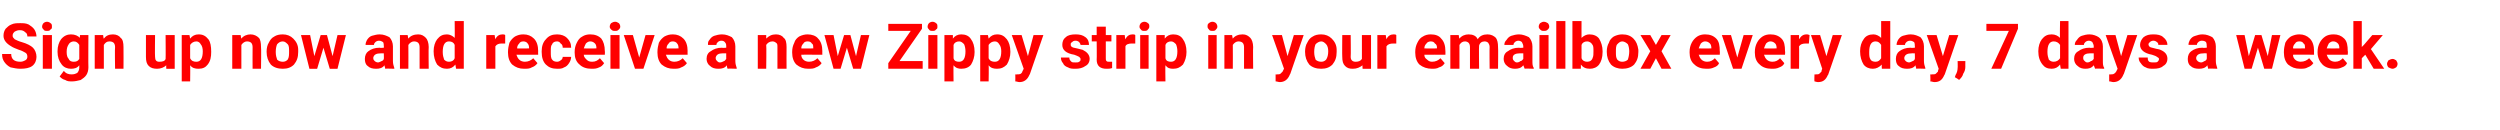 <?xml version="1.0" standalone="no"?><!DOCTYPE svg PUBLIC "-//W3C//DTD SVG 1.1//EN" "http://www.w3.org/Graphics/SVG/1.1/DTD/svg11.dtd"><svg xmlns="http://www.w3.org/2000/svg" version="1.1" width="356.3px" height="18.5px" viewBox="0 -3 356.3 18.5" style="top:-3px"><desc>Sign up now and receive a new Zippy strip in your emailbox every day, 7 days a week</desc><defs/><g id="Polygon26541"><path d="m3.9 5.1c0-.3-.1-.5-.3-.6c-.2-.1-.5-.3-.9-.4c-.5-.2-.8-.3-1.1-.5c-.7-.4-1.1-.9-1.1-1.5c0-.4.1-.7.3-1c.2-.2.5-.5.8-.6c.4-.2.8-.2 1.3-.2c.4 0 .8 0 1.2.2c.3.2.6.4.8.7c.2.3.3.7.3 1c0 0-1.3 0-1.3 0c0-.3-.1-.5-.3-.6c-.2-.2-.4-.3-.8-.3c-.3 0-.5.1-.7.2c-.2.2-.3.3-.3.6c0 .2.1.3.3.5c.2.1.6.3 1 .4c.7.2 1.3.5 1.6.8c.3.3.5.8.5 1.3c0 .5-.2 1-.6 1.3c-.4.3-1 .4-1.7.4c-.5 0-.9-.1-1.4-.2c-.4-.2-.7-.5-.9-.8c-.2-.3-.3-.6-.3-1.1c0 0 1.3 0 1.3 0c0 .7.4 1.1 1.3 1.1c.3 0 .5-.1.7-.2c.2-.1.3-.3.3-.5zm3.5 1.7l-1.3 0l0-4.8l1.3 0l0 4.8zm-1.4-6c0-.2.1-.4.2-.5c.1-.1.3-.2.5-.2c.2 0 .4.1.5.2c.2.1.2.3.2.5c0 .2 0 .3-.2.4c-.1.2-.3.2-.5.2c-.2 0-.4 0-.5-.2c-.1-.1-.2-.2-.2-.4zm2.2 3.5c0-.7.2-1.3.5-1.7c.4-.5.9-.7 1.4-.7c.6 0 1 .2 1.3.5c-.04.04 0-.4 0-.4l1.2 0c0 0-.03 4.59 0 4.6c0 .4-.1.8-.3 1.1c-.2.3-.5.5-.8.7c-.4.1-.8.2-1.2.2c-.4 0-.7 0-1-.2c-.4-.1-.6-.3-.8-.5c0 0 .6-.8.6-.8c.3.4.7.5 1.1.5c.4 0 .6-.1.8-.2c.2-.2.3-.5.3-.8c0 0 0-.3 0-.3c-.3.4-.7.5-1.2.5c-.5 0-1-.2-1.3-.6c-.4-.5-.6-1.1-.6-1.8c0 0 0-.1 0-.1zm1.3.1c0 .5.1.8.3 1c.1.3.4.4.7.4c.4 0 .6-.1.8-.4c0 0 0-2 0-2c-.2-.3-.4-.5-.8-.5c-.3 0-.6.2-.7.4c-.2.3-.3.6-.3 1.1zm5.2-2.4c0 0 .05.54.1.5c.3-.4.7-.6 1.3-.6c.5 0 .9.2 1.1.5c.3.2.4.7.4 1.3c.02-.02 0 3.1 0 3.1l-1.2 0c0 0-.05-3.09 0-3.1c0-.3-.1-.5-.2-.6c-.1-.1-.3-.2-.6-.2c-.4 0-.6.2-.8.5c-.01 0 0 3.4 0 3.4l-1.3 0l0-4.8l1.2 0zm9 4.3c-.3.3-.8.5-1.3.5c-.5 0-.9-.1-1.2-.4c-.3-.3-.4-.7-.4-1.3c-.01.01 0-3.1 0-3.1l1.3 0c0 0-.04 3.07 0 3.1c0 .5.2.7.6.7c.5 0 .8-.1.9-.4c.03-.03 0-3.4 0-3.4l1.3 0l0 4.8l-1.2 0c0 0-.03-.53 0-.5zm6.4-1.9c0 .7-.1 1.3-.5 1.8c-.3.4-.7.6-1.3.6c-.5 0-.9-.1-1.2-.5c.03.04 0 2.3 0 2.3l-1.2 0l0-6.6l1.1 0c0 0 .08.46.1.5c.3-.4.7-.6 1.2-.6c.6 0 1 .2 1.4.7c.3.4.4 1 .4 1.8c0 0 0 0 0 0zm-2.1 1.4c.6 0 .9-.5.9-1.5c0-.4-.1-.8-.3-1c-.1-.2-.3-.4-.6-.4c-.4 0-.7.2-.9.5c0 0 0 1.9 0 1.9c.2.4.5.5.9.5c0 0 0 0 0 0zm6.3-3.8c0 0 .08.54.1.5c.3-.4.8-.6 1.3-.6c.5 0 .9.2 1.2.5c.2.2.3.7.3 1.3c.05-.02 0 3.1 0 3.1l-1.2 0c0 0-.02-3.09 0-3.1c0-.3-.1-.5-.2-.6c-.1-.1-.3-.2-.6-.2c-.3 0-.6.2-.8.5c.01 0 0 3.4 0 3.4l-1.3 0l0-4.8l1.2 0zm3.7 2.3c0-.4.1-.9.3-1.2c.2-.4.4-.7.8-.9c.3-.2.7-.3 1.2-.3c.6 0 1.1.2 1.5.6c.4.4.7.9.7 1.6c0 0 0 .3 0 .3c0 .8-.2 1.3-.6 1.8c-.4.4-.9.6-1.6.6c-.7 0-1.3-.2-1.7-.6c-.4-.5-.6-1.1-.6-1.8c0 0 0-.1 0-.1zm1.3.1c0 .5.1.8.2 1.1c.2.2.5.3.8.3c.3 0 .5-.1.7-.3c.2-.3.2-.7.2-1.2c0-.4 0-.8-.2-1c-.2-.2-.4-.4-.7-.4c-.4 0-.6.2-.8.4c-.1.2-.2.6-.2 1.1zm8.1.6l.7-3l1.2 0l-1.2 4.8l-1.1 0l-.9-3l-.9 3l-1.1 0l-1.2-4.8l1.3 0l.6 3l.9-3l.9 0l.8 3zm7.5 1.8c0-.2-.1-.3-.1-.5c-.3.4-.7.5-1.2.5c-.5 0-.9-.1-1.2-.4c-.3-.2-.4-.6-.4-1c0-.5.2-.9.5-1.1c.4-.3.9-.5 1.6-.5c.05.05.6 0 .6 0c0 0 .03-.23 0-.2c0-.2 0-.4-.1-.6c-.2-.1-.3-.2-.6-.2c-.2 0-.4.1-.5.2c-.1.1-.2.2-.2.4c0 0-1.2 0-1.2 0c0-.3.1-.5.2-.7c.2-.3.4-.5.7-.6c.4-.1.7-.2 1.1-.2c.6 0 1 .2 1.4.4c.3.3.5.8.5 1.3c0 0 0 2.1 0 2.1c0 .4.1.7.2 1c-.01-.02 0 .1 0 .1c0 0-1.29-.05-1.3 0zm-1-.9c.1 0 .3-.1.5-.2c.1 0 .3-.2.3-.3c.03.01 0-.8 0-.8c0 0-.45-.01-.4 0c-.7 0-1 .2-1.1.6c0 0 0 .1 0 .1c0 .2.1.3.2.4c.1.1.3.2.5.2zm4.2-3.9c0 0 .09.54.1.5c.3-.4.8-.6 1.4-.6c.5 0 .8.2 1.1.5c.2.2.4.7.4 1.3c-.04-.02 0 3.1 0 3.1l-1.3 0c0 0-.01-3.09 0-3.1c0-.3-.1-.5-.2-.6c-.1-.1-.3-.2-.6-.2c-.3 0-.6.2-.8.5c.02 0 0 3.4 0 3.4l-1.2 0l0-4.8l1.1 0zm3.7 2.3c0-.7.2-1.3.5-1.7c.4-.5.8-.7 1.4-.7c.4 0 .8.2 1.1.5c.03.03 0-2.4 0-2.4l1.3 0l0 6.8l-1.1 0c0 0-.1-.56-.1-.6c-.3.4-.7.6-1.2.6c-.6 0-1-.2-1.4-.6c-.3-.5-.5-1.1-.5-1.9zm2.2-1.4c-.6 0-.9.5-.9 1.5c0 .5.1.8.2 1.1c.2.2.4.3.7.3c.4 0 .7-.2.8-.5c0 0 0-1.9 0-1.9c-.1-.3-.4-.5-.8-.5c0 0 0 0 0 0zm8 .3c-.2 0-.3 0-.5 0c-.4 0-.7.1-.9.4c0 .04 0 3.2 0 3.2l-1.3 0l0-4.8l1.2 0c0 0 .07.56.1.6c.2-.5.6-.7 1-.7c.2 0 .3 0 .4.1c0 0 0 1.2 0 1.2zm2.7 3.6c-.7 0-1.2-.2-1.7-.6c-.4-.4-.6-1-.6-1.7c0 0 0-.1 0-.1c0-.5.1-.9.2-1.3c.2-.4.5-.7.8-.9c.4-.2.7-.3 1.2-.3c.6 0 1.1.2 1.5.6c.4.4.6 1 .6 1.8c-.02-.03 0 .5 0 .5c0 0-3.05-.01-3.1 0c.1.3.2.5.4.7c.2.2.5.3.8.3c.5 0 .9-.2 1.2-.5c0 0 .6.7.6.7c-.2.3-.5.5-.8.6c-.3.2-.7.2-1.1.2zm-.1-3.9c-.3 0-.5.1-.6.3c-.2.2-.3.4-.3.7c-.04.02 1.7 0 1.7 0c0 0 .03-.08 0-.1c0-.3-.1-.5-.2-.6c-.1-.2-.4-.3-.6-.3zm4.8 2.9c.2 0 .4-.1.5-.2c.2-.1.3-.3.3-.5c0 0 1.2 0 1.2 0c0 .3-.1.6-.3.9c-.2.3-.4.5-.7.6c-.3.2-.6.2-1 .2c-.7 0-1.2-.2-1.6-.6c-.4-.4-.6-1-.6-1.8c0 0 0-.1 0-.1c0-.7.2-1.3.6-1.7c.4-.5.9-.7 1.6-.7c.6 0 1.1.2 1.4.5c.4.4.6.8.6 1.4c0 0-1.2 0-1.2 0c0-.3-.1-.5-.3-.6c-.1-.2-.3-.3-.5-.3c-.3 0-.6.1-.7.4c-.2.2-.2.5-.2 1c0 0 0 .1 0 .1c0 .5 0 .9.2 1.1c.1.2.4.3.7.3zm4.9 1c-.7 0-1.3-.2-1.7-.6c-.5-.4-.7-1-.7-1.7c0 0 0-.1 0-.1c0-.5.1-.9.3-1.3c.2-.4.4-.7.8-.9c.3-.2.7-.3 1.1-.3c.7 0 1.2.2 1.6.6c.3.4.5 1 .5 1.8c.03-.03 0 .5 0 .5c0 0-2.99-.01-3 0c0 .3.2.5.4.7c.2.2.4.3.8.3c.5 0 .8-.2 1.1-.5c0 0 .6.7.6.7c-.2.3-.4.5-.7.6c-.4.2-.7.2-1.1.2zm-.2-3.9c-.2 0-.4.1-.6.3c-.1.2-.2.4-.3.7c.02.02 1.8 0 1.8 0c0 0-.01-.08 0-.1c0-.3-.1-.5-.2-.6c-.2-.2-.4-.3-.7-.3zm4.2 3.9l-1.3 0l0-4.8l1.3 0l0 4.8zm-1.4-6c0-.2.1-.4.2-.5c.2-.1.3-.2.6-.2c.2 0 .3.1.5.2c.1.1.2.3.2.5c0 .2-.1.3-.2.4c-.2.2-.3.2-.5.2c-.3 0-.4 0-.6-.2c-.1-.1-.2-.2-.2-.4zm4.2 4.4l.9-3.2l1.3 0l-1.6 4.8l-1.2 0l-1.6-4.8l1.3 0l.9 3.2zm4.9 1.6c-.7 0-1.2-.2-1.7-.6c-.4-.4-.6-1-.6-1.7c0 0 0-.1 0-.1c0-.5.1-.9.2-1.3c.2-.4.5-.7.8-.9c.4-.2.7-.3 1.2-.3c.6 0 1.1.2 1.5.6c.4.4.6 1 .6 1.8c-.02-.03 0 .5 0 .5c0 0-3.05-.01-3.1 0c.1.3.2.5.4.7c.2.2.5.3.8.3c.5 0 .9-.2 1.2-.5c0 0 .6.7.6.7c-.2.3-.5.5-.8.6c-.3.2-.7.2-1.1.2zm-.1-3.9c-.3 0-.5.1-.6.3c-.2.2-.3.4-.3.7c-.04.02 1.7 0 1.7 0c0 0 .03-.08 0-.1c0-.3-.1-.5-.2-.6c-.1-.2-.4-.3-.6-.3zm7.8 3.9c-.1-.2-.1-.3-.1-.5c-.3.4-.7.5-1.2.5c-.5 0-.9-.1-1.2-.4c-.3-.2-.5-.6-.5-1c0-.5.2-.9.6-1.1c.4-.3.9-.5 1.6-.5c.03.05.6 0 .6 0c0 0 .01-.23 0-.2c0-.2 0-.4-.2-.6c-.1-.1-.2-.2-.5-.2c-.2 0-.4.1-.5.2c-.1.1-.2.2-.2.4c0 0-1.2 0-1.2 0c0-.3 0-.5.2-.7c.2-.3.4-.5.7-.6c.3-.1.7-.2 1.1-.2c.6 0 1 .2 1.4.4c.3.3.5.8.5 1.3c0 0 0 2.1 0 2.1c0 .4.1.7.2 1c-.02-.02 0 .1 0 .1c0 0-1.31-.05-1.3 0zm-1.1-.9c.2 0 .4-.1.6-.2c.1 0 .2-.2.3-.3c.01.01 0-.8 0-.8c0 0-.46-.01-.5 0c-.6 0-.9.2-1 .6c0 0 0 .1 0 .1c0 .2.1.3.2.4c.1.1.2.2.4.2zm6.6-3.9c0 0 .01.54 0 .5c.4-.4.8-.6 1.4-.6c.5 0 .9.2 1.1.5c.3.2.4.7.4 1.3c-.02-.02 0 3.1 0 3.1l-1.3 0c0 0 .01-3.09 0-3.1c0-.3 0-.5-.2-.6c-.1-.1-.3-.2-.5-.2c-.4 0-.7.2-.9.5c.05 0 0 3.4 0 3.4l-1.2 0l0-4.8l1.2 0zm6 4.8c-.7 0-1.2-.2-1.7-.6c-.4-.4-.6-1-.6-1.7c0 0 0-.1 0-.1c0-.5.1-.9.3-1.3c.1-.4.4-.7.7-.9c.4-.2.8-.3 1.2-.3c.6 0 1.2.2 1.5.6c.4.4.6 1 .6 1.8c-.01-.03 0 .5 0 .5c0 0-3.04-.01-3 0c0 .3.1.5.3.7c.2.2.5.3.8.3c.5 0 .9-.2 1.2-.5c0 0 .6.7.6.7c-.2.3-.5.5-.8.6c-.3.2-.7.2-1.1.2zm-.1-3.9c-.3 0-.5.1-.6.3c-.2.2-.3.4-.3.7c-.03.02 1.7 0 1.7 0c0 0 .04-.08 0-.1c0-.3 0-.5-.2-.6c-.1-.2-.3-.3-.6-.3zm6.9 2.1l.7-3l1.2 0l-1.2 4.8l-1.1 0l-.9-3l-.9 3l-1 0l-1.3-4.8l1.3 0l.6 3l.9-3l.9 0l.8 3zm6.2.7l3.3 0l0 1.1l-4.9 0l0-.8l3.2-4.6l-3.2 0l0-1l4.8 0l0 .7l-3.2 4.6zm5.4 1.1l-1.3 0l0-4.8l1.3 0l0 4.8zm-1.4-6c0-.2.1-.4.2-.5c.1-.1.3-.2.5-.2c.2 0 .4.1.5.2c.2.1.2.3.2.5c0 .2 0 .3-.2.4c-.1.2-.3.2-.5.2c-.2 0-.4 0-.5-.2c-.1-.1-.2-.2-.2-.4zm6.7 3.6c0 .7-.2 1.3-.5 1.8c-.3.4-.8.6-1.4.6c-.4 0-.8-.1-1.1-.5c-.03.04 0 2.3 0 2.3l-1.3 0l0-6.6l1.2 0c0 0 .03.46 0 .5c.3-.4.7-.6 1.2-.6c.6 0 1.1.2 1.4.7c.3.4.5 1 .5 1.8c0 0 0 0 0 0zm-2.2 1.4c.6 0 .9-.5.9-1.5c0-.4-.1-.8-.2-1c-.2-.2-.4-.4-.7-.4c-.4 0-.7.2-.8.5c0 0 0 1.9 0 1.9c.1.4.4.5.8.5c0 0 0 0 0 0zm7.3-1.4c0 .7-.2 1.3-.5 1.8c-.4.4-.8.6-1.4.6c-.5 0-.9-.1-1.2-.5c.04.04 0 2.3 0 2.3l-1.2 0l0-6.6l1.1 0c0 0 .09.46.1.5c.3-.4.7-.6 1.2-.6c.6 0 1 .2 1.4.7c.3.4.5 1 .5 1.8c0 0 0 0 0 0zm-2.2 1.4c.6 0 .9-.5.9-1.5c0-.4-.1-.8-.3-1c-.1-.2-.3-.4-.6-.4c-.4 0-.7.2-.9.5c0 0 0 1.9 0 1.9c.2.4.5.5.9.5c0 0 0 0 0 0zm4.7-.8l.8-3l1.4 0l-1.9 5.5c0 0-.11.24-.1.2c-.3.7-.8 1-1.4 1c-.2 0-.4-.1-.6-.1c.02-.01 0-1 0-1c0 0 .21.03.2 0c.3 0 .4 0 .6-.1c.1-.1.2-.2.2-.3c.03-.05.2-.4.2-.4l-1.7-4.8l1.4 0l.9 3zm7.5.4c0-.1-.1-.2-.2-.3c-.2-.1-.4-.2-.7-.3c-1.2-.2-1.7-.7-1.7-1.4c0-.4.1-.8.5-1.1c.3-.3.8-.4 1.4-.4c.6 0 1 .1 1.4.4c.4.3.5.7.5 1.1c0 0-1.2 0-1.2 0c0-.1-.1-.3-.2-.4c-.1-.1-.3-.2-.5-.2c-.3 0-.4.1-.5.2c-.2.1-.2.2-.2.3c0 .2 0 .3.2.4c.1.1.3.1.7.2c.3.1.5.1.8.2c.6.3 1 .7 1 1.3c0 .4-.2.8-.6 1c-.4.3-.9.4-1.4.4c-.4 0-.8 0-1.1-.2c-.3-.1-.6-.3-.7-.6c-.2-.2-.3-.5-.3-.8c0 0 1.2 0 1.2 0c0 .3.1.4.3.6c.1.1.3.1.6.1c.2 0 .4 0 .5-.1c.2-.1.2-.2.2-.4zm3.6-4.6l0 1.2l.8 0l0 .9l-.8 0c0 0 0 2.4 0 2.4c0 .2 0 .3.1.4c.1.1.2.1.4.1c.1 0 .2 0 .4 0c0 0 0 .9 0 .9c-.3.1-.5.1-.8.1c-.9 0-1.4-.4-1.4-1.3c.03-.01 0-2.6 0-2.6l-.7 0l0-.9l.7 0l0-1.2l1.3 0zm4.2 2.4c-.2 0-.3 0-.5 0c-.4 0-.8.1-.9.4c-.01.04 0 3.2 0 3.2l-1.3 0l0-4.8l1.2 0c0 0 .05.56.1.6c.2-.5.6-.7 1-.7c.2 0 .3 0 .4.1c0 0 0 1.2 0 1.2zm1.9 3.6l-1.2 0l0-4.8l1.2 0l0 4.8zm-1.3-6c0-.2.1-.4.2-.5c.1-.1.3-.2.5-.2c.2 0 .4.1.5.2c.2.1.2.3.2.5c0 .2-.1.3-.2.4c-.1.2-.3.2-.5.2c-.2 0-.4 0-.5-.2c-.1-.1-.2-.2-.2-.4zm6.7 3.6c0 .7-.2 1.3-.5 1.8c-.4.4-.8.6-1.4.6c-.5 0-.8-.1-1.1-.5c-.04.04 0 2.3 0 2.3l-1.3 0l0-6.6l1.2 0c0 0 .01.46 0 .5c.3-.4.7-.6 1.2-.6c.6 0 1.1.2 1.4.7c.3.4.5 1 .5 1.8c0 0 0 0 0 0zm-2.2 1.4c.6 0 .9-.5.9-1.5c0-.4-.1-.8-.2-1c-.2-.2-.4-.4-.7-.4c-.4 0-.7.2-.8.5c0 0 0 1.9 0 1.9c.1.4.4.5.8.5c0 0 0 0 0 0zm6.5 1l-1.2 0l0-4.8l1.2 0l0 4.8zm-1.3-6c0-.2 0-.4.2-.5c.1-.1.3-.2.5-.2c.2 0 .4.1.5.2c.1.1.2.3.2.5c0 .2-.1.3-.2.4c-.1.2-.3.2-.5.2c-.2 0-.4 0-.5-.2c-.1-.1-.2-.2-.2-.4zm3.5 1.2c0 0 .09.54.1.5c.3-.4.8-.6 1.4-.6c.5 0 .8.2 1.1.5c.2.2.4.7.4 1.3c-.04-.02 0 3.1 0 3.1l-1.3 0c0 0-.01-3.09 0-3.1c0-.3-.1-.5-.2-.6c-.1-.1-.3-.2-.6-.2c-.3 0-.6.2-.8.5c.02 0 0 3.4 0 3.4l-1.2 0l0-4.8l1.1 0zm7.9 3l.9-3l1.4 0l-1.9 5.5c0 0-.14.24-.1.2c-.3.7-.8 1-1.4 1c-.2 0-.4-.1-.6-.1c-.01-.01 0-1 0-1c0 0 .19.03.2 0c.2 0 .4 0 .5-.1c.1-.1.2-.2.3-.3c0-.05.2-.4.2-.4l-1.7-4.8l1.4 0l.8 3zm2.5-.7c0-.4.1-.9.3-1.2c.2-.4.4-.7.8-.9c.3-.2.7-.3 1.2-.3c.6 0 1.1.2 1.5.6c.4.4.7.9.7 1.6c0 0 0 .3 0 .3c0 .8-.2 1.3-.6 1.8c-.4.4-.9.6-1.6.6c-.7 0-1.3-.2-1.7-.6c-.4-.5-.6-1.1-.6-1.8c0 0 0-.1 0-.1zm1.3.1c0 .5.1.8.2 1.1c.2.2.5.3.8.3c.3 0 .5-.1.7-.3c.2-.3.3-.7.3-1.2c0-.4-.1-.8-.3-1c-.2-.2-.4-.4-.7-.4c-.3 0-.6.2-.8.4c-.1.2-.2.6-.2 1.1zm6.9 1.9c-.4.3-.8.5-1.4.5c-.5 0-.8-.1-1.1-.4c-.3-.3-.4-.7-.4-1.3c-.03.01 0-3.1 0-3.1l1.2 0c0 0 .04 3.07 0 3.1c0 .5.3.7.7.7c.4 0 .7-.1.9-.4c.01-.03 0-3.4 0-3.4l1.3 0l0 4.8l-1.2 0c0 0-.05-.53 0-.5zm4.8-3.1c-.2 0-.3 0-.4 0c-.5 0-.8.1-1 .4c.01.04 0 3.2 0 3.2l-1.3 0l0-4.8l1.2 0c0 0 .07.56.1.6c.2-.5.6-.7 1-.7c.2 0 .3 0 .4.1c0 0 0 1.2 0 1.2zm5.1 3.6c-.7 0-1.3-.2-1.8-.6c-.4-.4-.6-1-.6-1.7c0 0 0-.1 0-.1c0-.5.1-.9.3-1.3c.2-.4.4-.7.8-.9c.3-.2.7-.3 1.1-.3c.7 0 1.2.2 1.5.6c.4.4.6 1 .6 1.8c.01-.03 0 .5 0 .5c0 0-3.02-.01-3 0c0 .3.1.5.4.7c.2.2.4.3.7.3c.5 0 .9-.2 1.2-.5c0 0 .6.7.6.7c-.2.3-.4.5-.8.6c-.3.2-.7.2-1 .2zm-.2-3.9c-.2 0-.5.1-.6.3c-.2.2-.3.4-.3.7c-.01.02 1.8 0 1.8 0c0 0-.04-.08 0-.1c0-.3-.1-.5-.3-.6c-.1-.2-.3-.3-.6-.3zm4-.9c0 0 .06.53.1.5c.3-.4.8-.6 1.3-.6c.6 0 1.1.2 1.3.7c.3-.5.8-.7 1.4-.7c.5 0 .9.2 1.2.5c.2.3.3.7.3 1.3c.04.01 0 3.1 0 3.1l-1.2 0c0 0-.03-3.08 0-3.1c0-.3-.1-.4-.2-.6c-.1-.1-.3-.2-.5-.2c-.4 0-.7.2-.8.6c-.04-.02 0 3.3 0 3.3l-1.3 0c0 0 0-3.08 0-3.1c0-.3-.1-.5-.2-.6c-.1-.1-.3-.2-.5-.2c-.4 0-.6.2-.8.5c0-.01 0 3.4 0 3.4l-1.3 0l0-4.8l1.2 0zm9.4 4.8c-.1-.2-.1-.3-.2-.5c-.3.4-.7.5-1.2.5c-.4 0-.8-.1-1.1-.4c-.3-.2-.5-.6-.5-1c0-.5.2-.9.6-1.1c.4-.3.9-.5 1.6-.5c.01.05.6 0 .6 0c0 0-.01-.23 0-.2c0-.2-.1-.4-.2-.6c-.1-.1-.3-.2-.5-.2c-.2 0-.4.1-.5.2c-.1.1-.2.2-.2.4c0 0-1.3 0-1.3 0c0-.3.1-.5.3-.7c.2-.3.4-.5.7-.6c.3-.1.7-.2 1.1-.2c.5 0 1 .2 1.4.4c.3.3.5.8.5 1.3c0 0 0 2.1 0 2.1c0 .4 0 .7.2 1c-.04-.02 0 .1 0 .1c0 0-1.33-.05-1.3 0zm-1.1-.9c.2 0 .4-.1.5-.2c.2 0 .3-.2.4-.3c-.01.01 0-.8 0-.8c0 0-.48-.01-.5 0c-.6 0-1 .2-1 .6c0 0 0 .1 0 .1c0 .2.1.3.2.4c.1.1.2.2.4.2zm4.5.9l-1.3 0l0-4.8l1.3 0l0 4.8zm-1.4-6c0-.2.1-.4.2-.5c.2-.1.3-.2.5-.2c.3 0 .4.1.6.2c.1.1.2.3.2.5c0 .2-.1.3-.2.4c-.2.2-.3.2-.6.2c-.2 0-.3 0-.5-.2c-.1-.1-.2-.2-.2-.4zm3.8 6l-1.3 0l0-6.8l1.3 0l0 6.8zm5.3-2.4c0 .8-.2 1.4-.5 1.8c-.3.4-.8.6-1.3.6c-.6 0-1-.2-1.3-.6c.02.04 0 .6 0 .6l-1.2 0l0-6.8l1.3 0c0 0-.01 2.42 0 2.4c.3-.3.7-.5 1.1-.5c.6 0 1.1.2 1.4.6c.3.5.5 1.1.5 1.8c0 0 0 .1 0 .1zm-1.4.8c.1-.2.1-.5.1-.9c0-.5 0-.8-.2-1c-.1-.2-.4-.4-.7-.4c-.4 0-.7.2-.8.5c0 0 0 1.9 0 1.9c.1.3.4.5.8.5c.4 0 .7-.2.8-.6c0 0 0 0 0 0zm2-.9c0-.4.1-.9.3-1.2c.1-.4.4-.7.7-.9c.4-.2.8-.3 1.2-.3c.7 0 1.2.2 1.6.6c.4.4.6.9.7 1.6c0 0 0 .3 0 .3c0 .8-.2 1.3-.6 1.8c-.4.4-1 .6-1.7.6c-.6 0-1.2-.2-1.6-.6c-.4-.5-.6-1.1-.6-1.8c0 0 0-.1 0-.1zm1.3.1c0 .5 0 .8.2 1.1c.2.2.4.3.7.3c.3 0 .6-.1.8-.3c.1-.3.2-.7.2-1.2c0-.4-.1-.8-.2-1c-.2-.2-.5-.4-.8-.4c-.3 0-.5.2-.7.4c-.2.2-.2.6-.2 1.1zm5.7-1l.8-1.4l1.3 0l-1.3 2.3l1.4 2.5l-1.4 0l-.8-1.5l-.8 1.5l-1.4 0l1.4-2.5l-1.4-2.3l1.4 0l.8 1.4zm7.2 3.4c-.7 0-1.3-.2-1.7-.6c-.5-.4-.7-1-.7-1.7c0 0 0-.1 0-.1c0-.5.1-.9.3-1.3c.2-.4.5-.7.8-.9c.3-.2.7-.3 1.1-.3c.7 0 1.2.2 1.6.6c.4.4.5 1 .5 1.8c.04-.03 0 .5 0 .5c0 0-2.98-.01-3 0c.1.3.2.5.4.7c.2.2.5.3.8.3c.5 0 .8-.2 1.1-.5c0 0 .6.7.6.7c-.1.3-.4.5-.7.6c-.4.2-.7.2-1.1.2zm-.2-3.9c-.2 0-.4.1-.6.3c-.1.2-.2.4-.3.7c.03.02 1.8 0 1.8 0c0 0 0-.08 0-.1c0-.3-.1-.5-.2-.6c-.2-.2-.4-.3-.7-.3zm4.6 2.3l.9-3.2l1.3 0l-1.6 4.8l-1.2 0l-1.6-4.8l1.3 0l.9 3.2zm4.9 1.6c-.7 0-1.3-.2-1.7-.6c-.5-.4-.7-1-.7-1.7c0 0 0-.1 0-.1c0-.5.1-.9.3-1.3c.2-.4.5-.7.8-.9c.3-.2.7-.3 1.1-.3c.7 0 1.2.2 1.6.6c.4.4.5 1 .5 1.8c.04-.03 0 .5 0 .5c0 0-2.98-.01-3 0c.1.3.2.5.4.7c.2.2.5.3.8.3c.5 0 .8-.2 1.1-.5c0 0 .6.7.6.7c-.1.3-.4.5-.7.6c-.4.2-.7.2-1.1.2zm-.2-3.9c-.2 0-.4.1-.6.3c-.1.2-.2.4-.3.7c.03.02 1.8 0 1.8 0c0 0 0-.08 0-.1c0-.3-.1-.5-.2-.6c-.2-.2-.4-.3-.7-.3zm5.5.3c-.1 0-.3 0-.4 0c-.5 0-.8.1-1 .4c.03.04 0 3.2 0 3.2l-1.2 0l0-4.8l1.2 0c0 0 0 .56 0 .6c.3-.5.6-.7 1.1-.7c.1 0 .2 0 .4.1c0 0-.1 1.2-.1 1.2zm2.5 1.8l.9-3l1.3 0l-1.9 5.5c0 0-.07.24-.1.2c-.3.7-.7 1-1.4 1c-.2 0-.4-.1-.5-.1c-.04-.01 0-1 0-1c0 0 .15.03.2 0c.2 0 .4 0 .5-.1c.1-.1.2-.2.3-.3c-.03-.05.1-.4.1-.4l-1.6-4.8l1.3 0l.9 3zm4.8-.7c0-.7.2-1.3.5-1.7c.3-.5.8-.7 1.4-.7c.4 0 .8.2 1.1.5c0 .03 0-2.4 0-2.4l1.3 0l0 6.8l-1.2 0c0 0-.04-.56 0-.6c-.4.4-.8.6-1.3.6c-.5 0-1-.2-1.3-.6c-.3-.5-.5-1.1-.5-1.9zm2.2-1.4c-.6 0-.9.5-.9 1.5c0 .5 0 .8.2 1.1c.1.2.4.3.7.3c.4 0 .6-.2.8-.5c0 0 0-1.9 0-1.9c-.2-.3-.4-.5-.8-.5c0 0 0 0 0 0zm5.8 3.9c0-.2-.1-.3-.1-.5c-.3.4-.7.5-1.2.5c-.5 0-.9-.1-1.2-.4c-.3-.2-.4-.6-.4-1c0-.5.2-.9.5-1.1c.4-.3.9-.5 1.6-.5c.05.05.6 0 .6 0c0 0 .03-.23 0-.2c0-.2 0-.4-.1-.6c-.2-.1-.3-.2-.6-.2c-.2 0-.4.1-.5.2c-.1.1-.2.2-.2.4c0 0-1.2 0-1.2 0c0-.3.1-.5.2-.7c.2-.3.4-.5.7-.6c.4-.1.7-.2 1.1-.2c.6 0 1 .2 1.4.4c.3.3.5.8.5 1.3c0 0 0 2.1 0 2.1c0 .4.1.7.2 1c-.01-.02 0 .1 0 .1c0 0-1.29-.05-1.3 0zm-1-.9c.1 0 .3-.1.5-.2c.1 0 .3-.2.3-.3c.03.01 0-.8 0-.8c0 0-.44-.01-.4 0c-.7 0-1 .2-1.1.6c0 0 0 .1 0 .1c0 .2.1.3.2.4c.1.1.3.2.5.2zm4.8-.9l.9-3l1.3 0l-1.9 5.5c0 0-.09.24-.1.2c-.3.7-.7 1-1.4 1c-.2 0-.4-.1-.6-.1c.05-.01 0-1 0-1c0 0 .24.03.2 0c.3 0 .5 0 .6-.1c.1-.1.2-.2.3-.3c-.04-.05.1-.4.1-.4l-1.7-4.8l1.4 0l.9 3zm2.3 3.4c.03-.05-.6-.4-.6-.4c0 0 .12-.28.1-.3c.2-.3.3-.7.3-1c.03-.05 0-1 0-1l1.1 0c0 0-.01.85 0 .8c0 .4-.1.7-.3 1c-.1.4-.3.6-.6.9zm8.4-7.3l-2.4 5.7l-1.4 0l2.5-5.4l-3.2 0l0-1l4.5 0l0 .7zm2.9 3.2c0-.7.2-1.3.5-1.7c.4-.5.8-.7 1.4-.7c.5 0 .9.2 1.2.5c-.05.03 0-2.4 0-2.4l1.2 0l0 6.8l-1.1 0c0 0-.08-.56-.1-.6c-.3.4-.7.6-1.2.6c-.6 0-1-.2-1.3-.6c-.4-.5-.6-1.1-.6-1.9zm2.2-1.4c-.6 0-.9.5-.9 1.5c0 .5.1.8.2 1.1c.2.2.4.3.7.3c.4 0 .7-.2.9-.5c0 0 0-1.9 0-1.9c-.2-.3-.5-.5-.9-.5c0 0 0 0 0 0zm5.9 3.9c-.1-.2-.1-.3-.2-.5c-.3.4-.7.5-1.2.5c-.4 0-.8-.1-1.1-.4c-.3-.2-.5-.6-.5-1c0-.5.2-.9.6-1.1c.4-.3.9-.5 1.6-.5c0 .05.6 0 .6 0c0 0-.01-.23 0-.2c0-.2-.1-.4-.2-.6c-.1-.1-.3-.2-.5-.2c-.2 0-.4.1-.5.2c-.1.1-.2.2-.2.4c0 0-1.3 0-1.3 0c0-.3.1-.5.3-.7c.2-.3.4-.5.7-.6c.3-.1.7-.2 1.1-.2c.5 0 1 .2 1.3.4c.4.3.6.8.6 1.3c0 0 0 2.1 0 2.1c0 .4 0 .7.2 1c-.05-.02 0 .1 0 .1c0 0-1.33-.05-1.3 0zm-1.1-.9c.2 0 .4-.1.5-.2c.2 0 .3-.2.4-.3c-.01.01 0-.8 0-.8c0 0-.49-.01-.5 0c-.6 0-1 .2-1 .6c0 0 0 .1 0 .1c0 .2.1.3.2.4c.1.1.2.2.4.2zm4.8-.9l.9-3l1.4 0l-1.9 5.5c0 0-.13.24-.1.2c-.3.7-.8 1-1.4 1c-.2 0-.4-.1-.6-.1c0-.01 0-1 0-1c0 0 .2.03.2 0c.2 0 .4 0 .5-.1c.2-.1.2-.2.3-.3c.01-.05.2-.4.2-.4l-1.7-4.8l1.4 0l.8 3zm5.4.4c0-.1-.1-.2-.3-.3c-.1-.1-.4-.2-.7-.3c-1.1-.2-1.7-.7-1.7-1.4c0-.4.2-.8.5-1.1c.4-.3.8-.4 1.4-.4c.6 0 1.1.1 1.4.4c.4.3.6.7.6 1.1c0 0-1.3 0-1.3 0c0-.1 0-.3-.2-.4c-.1-.1-.3-.2-.5-.2c-.2 0-.4.1-.5.2c-.1.1-.2.2-.2.3c0 .2.1.3.2.4c.2.1.4.1.7.2c.3.1.6.1.8.2c.7.3 1 .7 1 1.3c0 .4-.2.8-.6 1c-.3.3-.8.4-1.4.4c-.4 0-.8 0-1.1-.2c-.3-.1-.5-.3-.7-.6c-.2-.2-.3-.5-.3-.8c0 0 1.3 0 1.3 0c0 .3 0 .4.2.6c.2.1.4.1.6.1c.3 0 .5 0 .6-.1c.1-.1.2-.2.2-.4zm7 1.4c0-.2-.1-.3-.1-.5c-.3.4-.7.5-1.2.5c-.5 0-.9-.1-1.2-.4c-.3-.2-.4-.6-.4-1c0-.5.2-.9.5-1.1c.4-.3.9-.5 1.6-.5c.05.05.6 0 .6 0c0 0 .03-.23 0-.2c0-.2 0-.4-.1-.6c-.1-.1-.3-.2-.6-.2c-.2 0-.4.1-.5.2c-.1.1-.2.2-.2.4c0 0-1.2 0-1.2 0c0-.3.1-.5.2-.7c.2-.3.4-.5.8-.6c.3-.1.6-.2 1-.2c.6 0 1 .2 1.4.4c.3.3.5.8.5 1.3c0 0 0 2.1 0 2.1c0 .4.1.7.2 1c0-.02 0 .1 0 .1c0 0-1.29-.05-1.3 0zm-1-.9c.2 0 .3-.1.5-.2c.1 0 .3-.2.3-.3c.03.01 0-.8 0-.8c0 0-.44-.01-.4 0c-.7 0-1 .2-1.1.6c0 0 0 .1 0 .1c0 .2.1.3.2.4c.1.1.3.2.5.2zm9.5-.9l.6-3l1.2 0l-1.2 4.8l-1.1 0l-.9-3l-.9 3l-1 0l-1.2-4.8l1.2 0l.6 3l.9-3l.9 0l.9 3zm4.6 1.8c-.7 0-1.2-.2-1.7-.6c-.4-.4-.6-1-.6-1.7c0 0 0-.1 0-.1c0-.5.1-.9.2-1.3c.2-.4.5-.7.8-.9c.4-.2.8-.3 1.2-.3c.6 0 1.1.2 1.5.6c.4.4.6 1 .6 1.8c-.02-.03 0 .5 0 .5c0 0-3.04-.01-3 0c0 .3.1.5.3.7c.2.2.5.3.8.3c.5 0 .9-.2 1.2-.5c0 0 .6.7.6.7c-.2.3-.5.5-.8.6c-.3.2-.7.2-1.1.2zm-.1-3.9c-.3 0-.5.1-.6.3c-.2.2-.3.4-.3.7c-.03.02 1.7 0 1.7 0c0 0 .04-.08 0-.1c0-.3 0-.5-.2-.6c-.1-.2-.3-.3-.6-.3zm5 3.9c-.7 0-1.3-.2-1.7-.6c-.4-.4-.7-1-.7-1.7c0 0 0-.1 0-.1c0-.5.1-.9.3-1.3c.2-.4.5-.7.8-.9c.3-.2.7-.3 1.2-.3c.6 0 1.1.2 1.5.6c.4.4.5 1 .5 1.8c.05-.03 0 .5 0 .5c0 0-2.98-.01-3 0c.1.3.2.5.4.7c.2.2.5.3.8.3c.5 0 .8-.2 1.1-.5c0 0 .6.7.6.7c-.1.3-.4.5-.7.6c-.4.2-.7.2-1.1.2zm-.2-3.9c-.2 0-.4.1-.6.3c-.1.2-.2.4-.3.7c.03.02 1.8 0 1.8 0c0 0 0-.08 0-.1c0-.3-.1-.5-.2-.6c-.2-.2-.4-.3-.7-.3zm4.6 1.9l-.5.5l0 1.5l-1.2 0l0-6.8l1.2 0l0 3.7l.3-.3l1.2-1.4l1.5 0l-1.7 2l1.9 2.8l-1.5 0l-1.2-2zm3.1 1.3c0-.2.1-.3.2-.5c.2-.1.4-.2.6-.2c.2 0 .3.1.5.2c.1.2.2.3.2.5c0 .2-.1.4-.2.5c-.2.1-.3.2-.5.2c-.2 0-.4-.1-.6-.2c-.1-.1-.2-.3-.2-.5z" stroke="none" fill="#ff0000"/></g></svg>